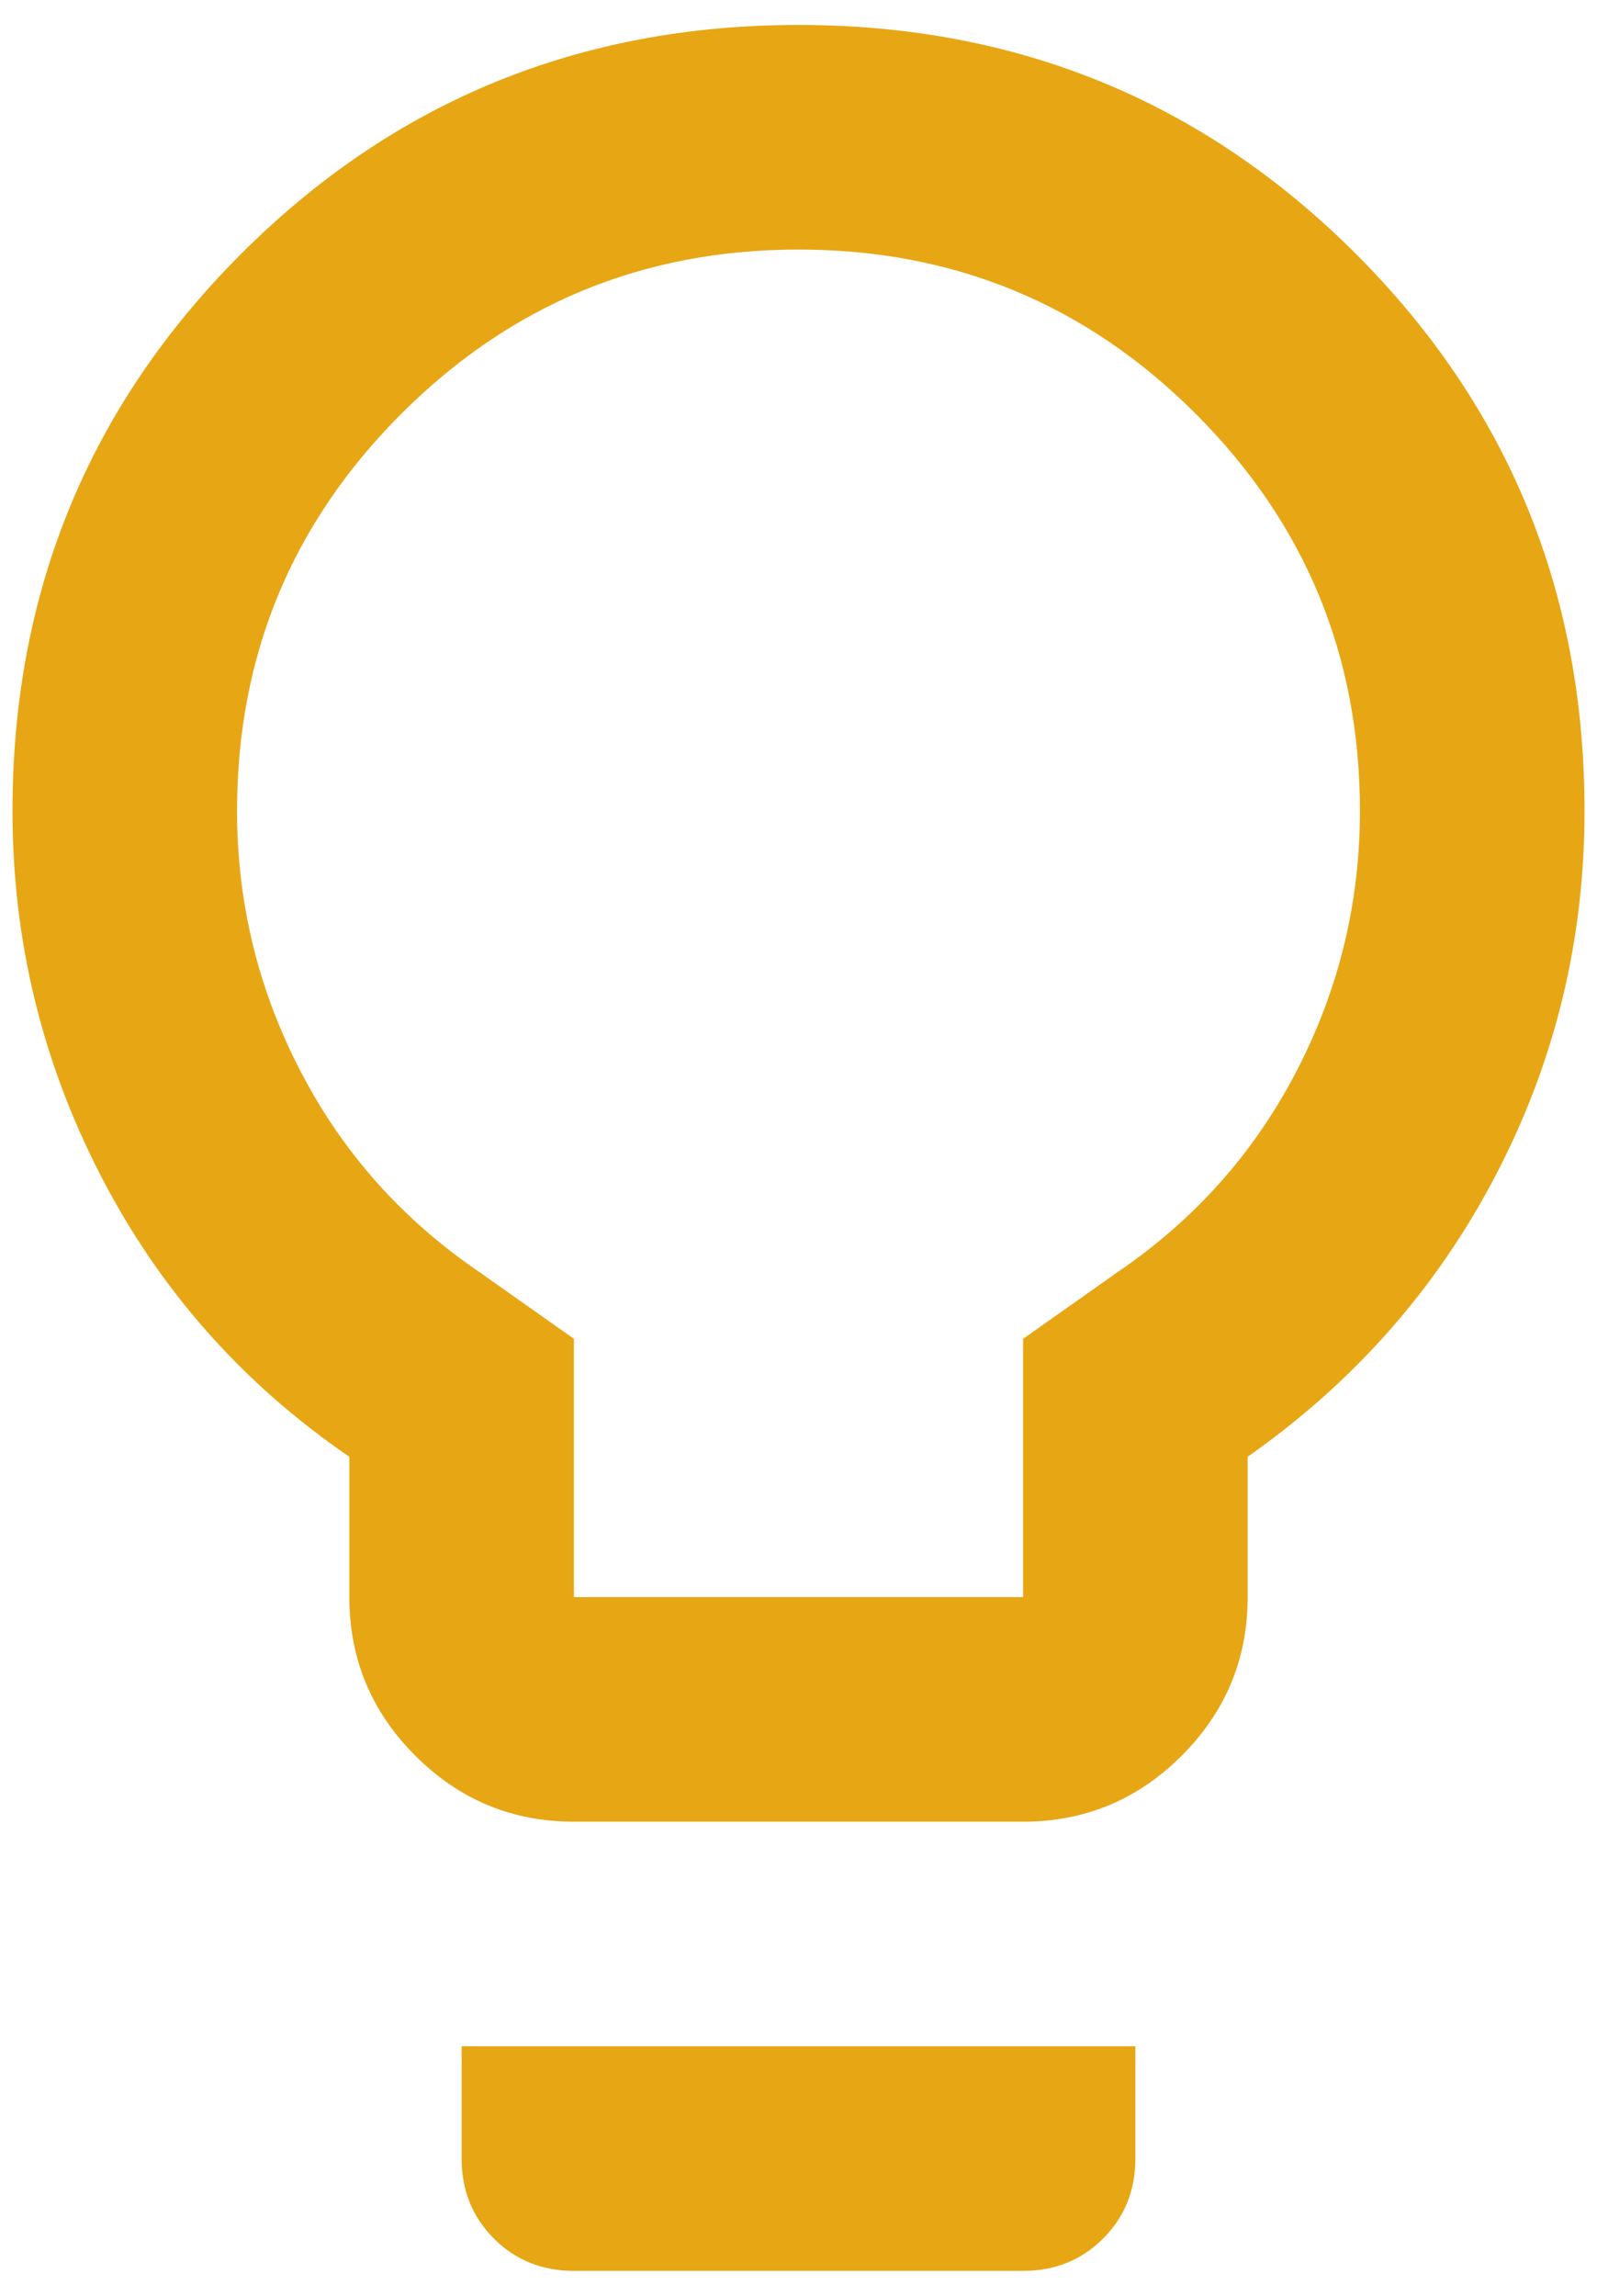 <svg width="32" height="46" viewBox="0 0 32 46" fill="none" xmlns="http://www.w3.org/2000/svg">
<path d="M11.5 36.5C10.262 36.5 9.203 36.059 8.322 35.178C7.441 34.297 7 33.237 7 32V29.188C4.862 27.725 3.203 25.85 2.022 23.562C0.841 21.275 0.25 18.837 0.25 16.25C0.25 11.863 1.778 8.141 4.834 5.084C7.891 2.028 11.613 0.5 16 0.5C20.387 0.5 24.109 2.028 27.166 5.084C30.222 8.141 31.75 11.863 31.75 16.25C31.75 18.837 31.159 21.266 29.978 23.534C28.797 25.803 27.137 27.688 25 29.188V32C25 33.237 24.559 34.297 23.678 35.178C22.797 36.059 21.738 36.5 20.5 36.5H11.5ZM11.5 32H20.5V26.825L22.413 25.475C23.95 24.425 25.141 23.084 25.984 21.453C26.828 19.822 27.25 18.087 27.25 16.25C27.25 13.137 26.153 10.484 23.959 8.291C21.766 6.097 19.113 5 16 5C12.887 5 10.234 6.097 8.041 8.291C5.847 10.484 4.75 13.137 4.75 16.25C4.75 18.087 5.172 19.822 6.016 21.453C6.859 23.084 8.05 24.425 9.588 25.475L11.5 26.825V32ZM11.5 45.5C10.863 45.5 10.328 45.284 9.897 44.853C9.466 44.422 9.25 43.888 9.25 43.25V41H22.75V43.25C22.75 43.888 22.534 44.422 22.103 44.853C21.672 45.284 21.137 45.5 20.5 45.5H11.5Z" fill="#E7A614"/>
</svg>
